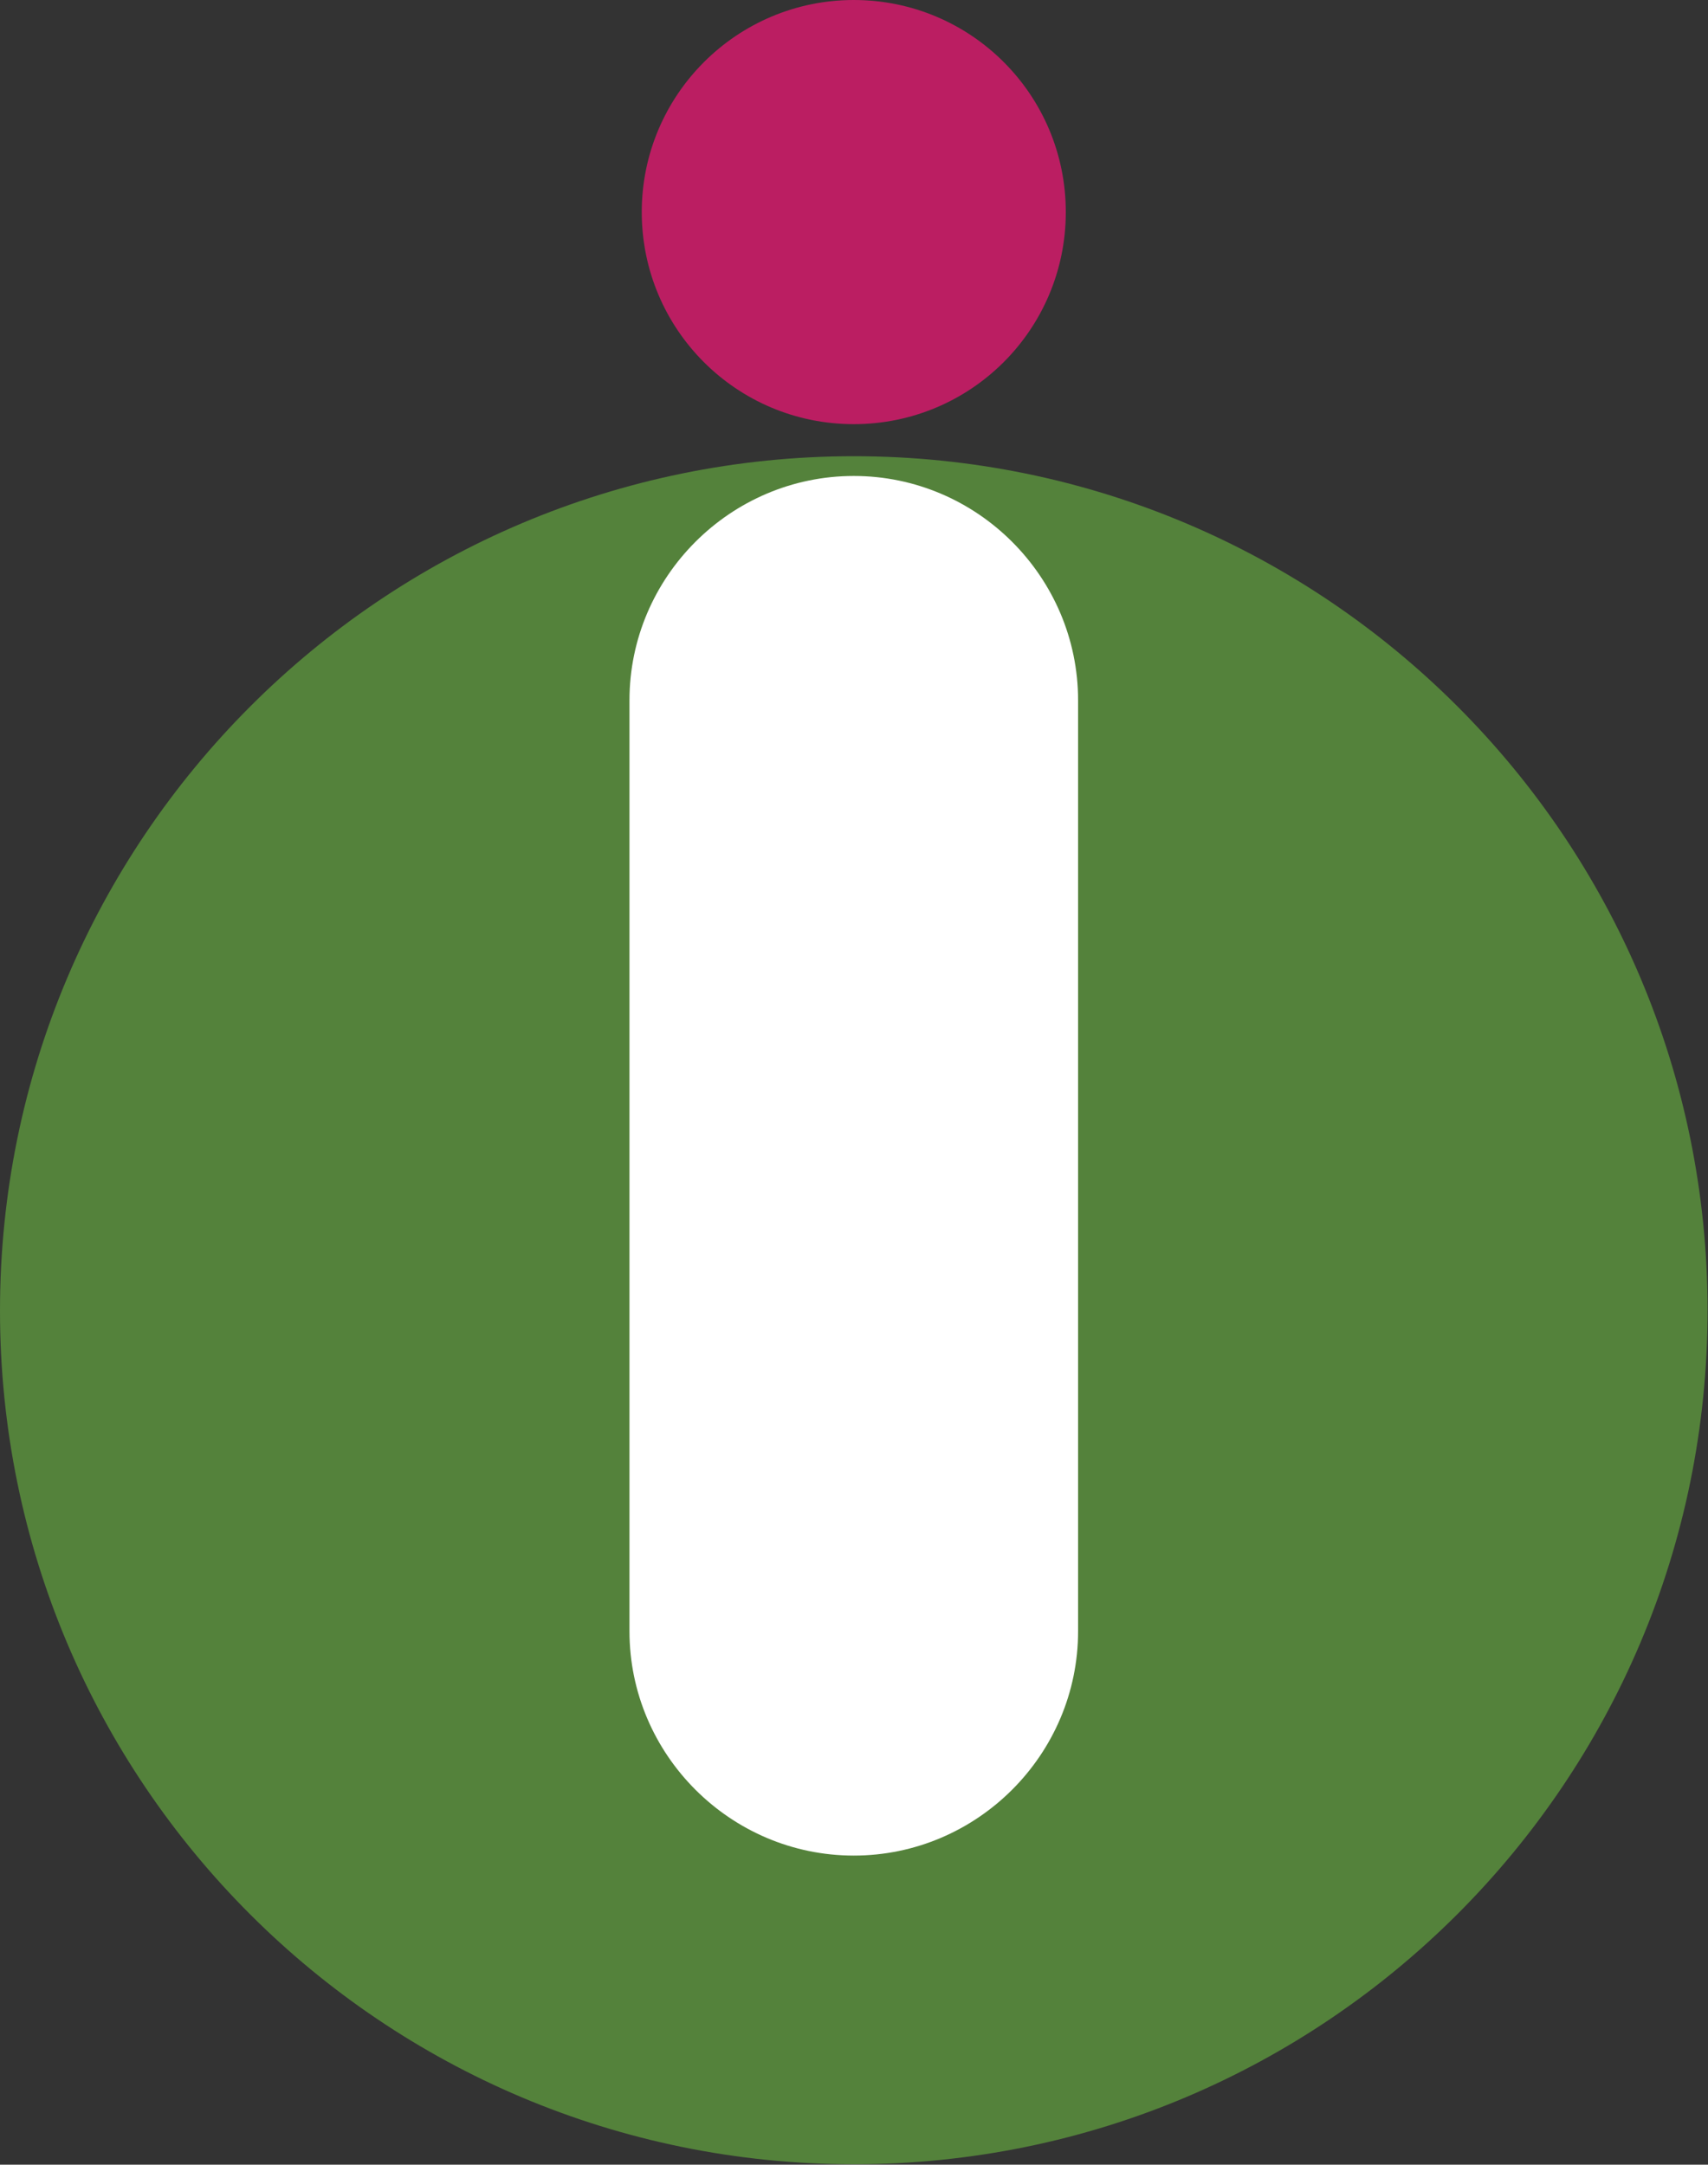 <svg xmlns="http://www.w3.org/2000/svg" id="Layer_2" data-name="Layer 2" viewBox="0 0 38.91 49.3"><rect x="0" y="0" width="38.91" height="49.3" fill="#333333" stroke="none"/><defs><style>      .cls-1 {        fill: #fff;      }      .cls-1, .cls-2, .cls-3 {        fill-rule: evenodd;      }      .cls-2 {        fill: #54823b;      }      .cls-3 {        fill: #bb1e62;      }    </style></defs><g id="Layer_1-2" data-name="Layer 1"><path class="cls-2" d="M19.45,10.39c10.74,0,19.45,8.71,19.45,19.45s-8.71,19.45-19.45,19.45S0,40.59,0,29.85,8.71,10.39,19.45,10.39Z"></path><path class="cls-3" d="M19.45,0c2.67,0,4.83,2.16,4.83,4.83s-2.16,4.83-4.83,4.83-4.83-2.16-4.83-4.83S16.79,0,19.45,0Z"></path><path class="cls-1" d="M19.45,10.84h0c2.81,0,5.11,2.3,5.11,5.11v21.2c0,2.81-2.3,5.11-5.11,5.11h0c-2.81,0-5.11-2.3-5.11-5.11V15.95c0-2.81,2.3-5.11,5.11-5.11Z"></path></g></svg>